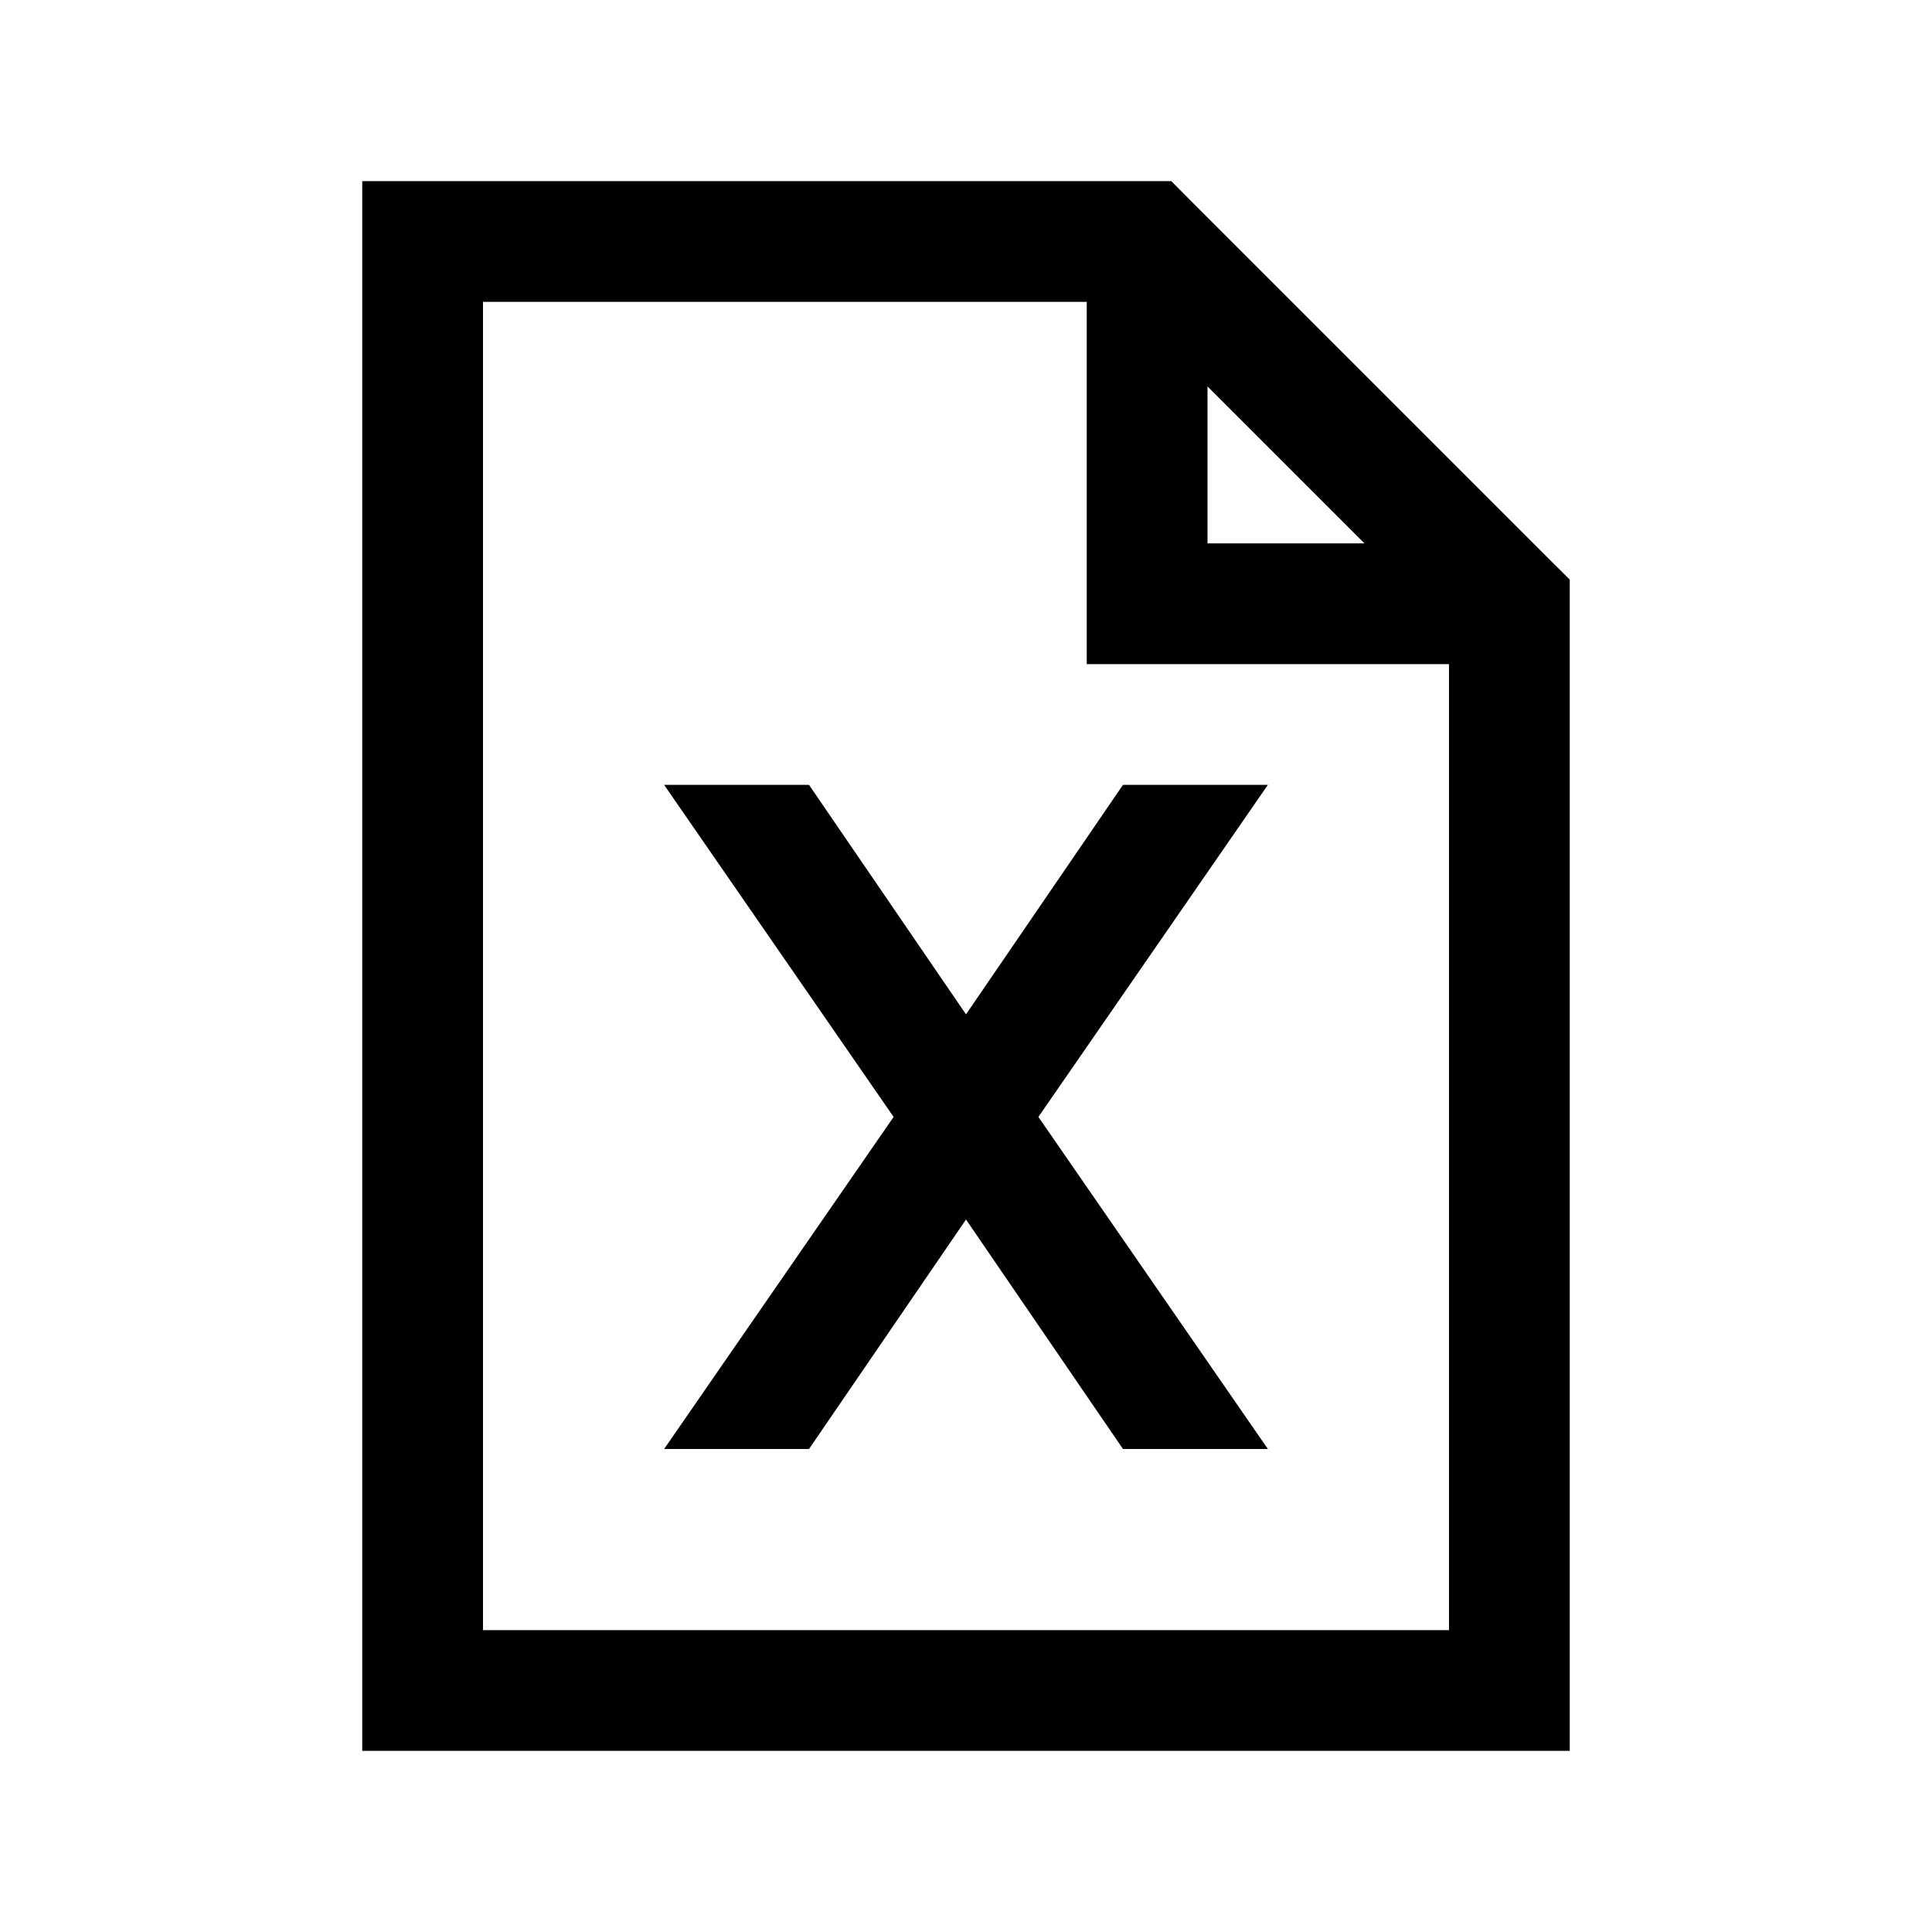 <?xml version="1.0" encoding="utf-8"?><!-- Uploaded to: SVG Repo, www.svgrepo.com, Generator: SVG Repo Mixer Tools -->
<svg fill="#000000" width="800px" height="800px" viewBox="0 0 32 32" xmlns="http://www.w3.org/2000/svg"><path d="M 6 3 L 6 29 L 26 29 L 26 9.6 L 25.699 9.301 L 19.699 3.301 L 19.4 3 L 6 3 z M 8 5 L 18 5 L 18 11 L 24 11 L 24 27 L 8 27 L 8 5 z M 20 6.4 L 22.6 9 L 20 9 L 20 6.4 z M 11 13 L 14.801 18.5 L 11 24 L 13.4 24 L 16 20.199 L 18.6 24 L 21 24 L 17.199 18.5 L 21 13 L 18.6 13 L 16 16.801 L 13.4 13 L 11 13 z"/></svg>